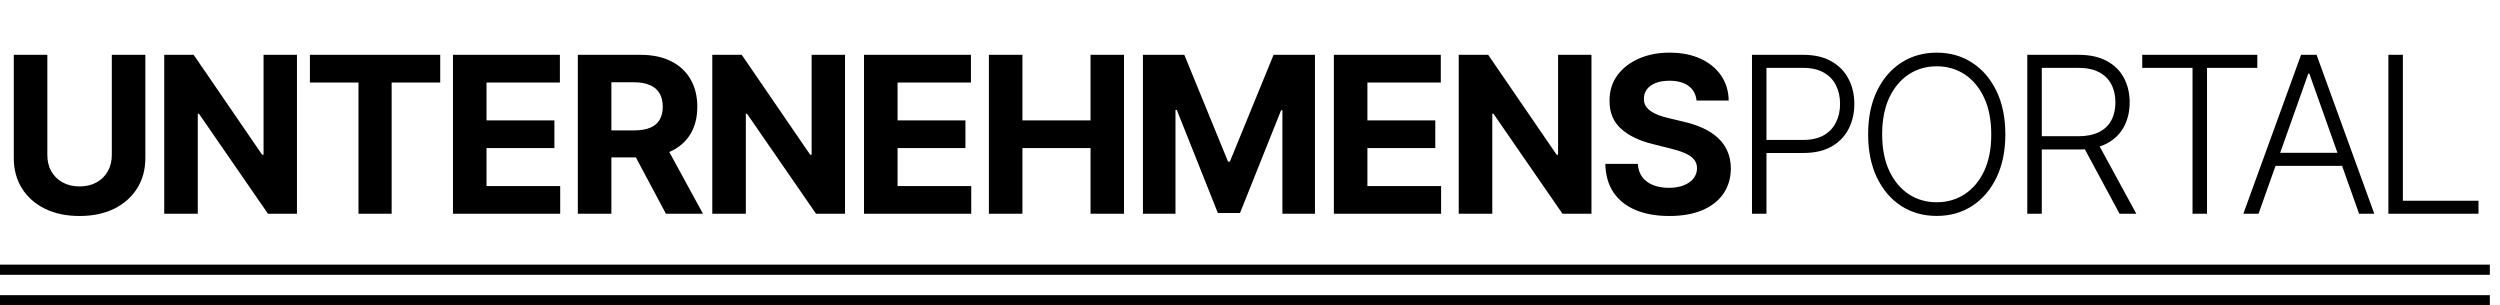 <?xml version="1.0" encoding="UTF-8"?> <svg xmlns="http://www.w3.org/2000/svg" width="262" height="32" viewBox="0 0 262 32" fill="none"><path d="M11.717 5.745H15.233V16.561C15.233 17.775 14.944 18.838 14.364 19.749C13.791 20.66 12.987 21.37 11.953 21.88C10.919 22.384 9.714 22.636 8.339 22.636C6.959 22.636 5.752 22.384 4.718 21.88C3.684 21.37 2.88 20.66 2.306 19.749C1.732 18.838 1.445 17.775 1.445 16.561V5.745H4.961V16.26C4.961 16.894 5.099 17.458 5.375 17.952C5.657 18.445 6.052 18.832 6.561 19.114C7.07 19.396 7.663 19.537 8.339 19.537C9.021 19.537 9.614 19.396 10.118 19.114C10.627 18.832 11.019 18.445 11.295 17.952C11.576 17.458 11.717 16.894 11.717 16.26V5.745ZM31.121 5.745V22.4H28.084L20.849 11.917H20.727V22.4H17.211V5.745H20.297L27.475 16.219H27.621V5.745H31.121ZM32.478 8.648V5.745H46.136V8.648H41.045V22.4H37.569V8.648H32.478ZM47.471 22.4V5.745H58.676V8.648H50.987V12.617H58.1V15.52H50.987V19.497H58.709V22.4H47.471ZM60.557 22.4V5.745H67.118C68.374 5.745 69.446 5.97 70.334 6.42C71.227 6.864 71.906 7.496 72.372 8.315C72.843 9.128 73.078 10.085 73.078 11.185C73.078 12.291 72.84 13.243 72.364 14.04C71.887 14.831 71.197 15.439 70.293 15.862C69.394 16.284 68.306 16.496 67.029 16.496H62.636V13.666H66.46C67.131 13.666 67.689 13.574 68.133 13.389C68.577 13.205 68.907 12.928 69.124 12.56C69.346 12.191 69.457 11.733 69.457 11.185C69.457 10.632 69.346 10.166 69.124 9.787C68.907 9.407 68.574 9.12 68.125 8.925C67.681 8.724 67.121 8.624 66.444 8.624H64.073V22.4H60.557ZM69.538 14.821L73.671 22.4H69.789L65.746 14.821H69.538ZM88.558 5.745V22.4H85.521L78.286 11.917H78.164V22.4H74.648V5.745H77.734L84.912 16.219H85.058V5.745H88.558ZM90.548 22.4V5.745H101.754V8.648H94.064V12.617H101.177V15.52H94.064V19.497H101.786V22.4H90.548ZM103.635 22.4V5.745H107.151V12.617H114.288V5.745H117.796V22.4H114.288V15.52H107.151V22.4H103.635ZM119.78 5.745H124.117L128.696 16.935H128.891L133.471 5.745H137.807V22.4H134.396V11.559H134.258L129.954 22.319H127.632L123.328 11.519H123.19V22.4H119.78V5.745ZM139.789 22.4V5.745H150.995V8.648H143.304V12.617H150.418V15.52H143.304V19.497H151.027V22.4H139.789ZM166.785 5.745V22.4H163.748L156.513 11.917H156.392V22.4H152.875V5.745H155.961L163.139 16.219H163.286V5.745H166.785ZM177.797 10.535C177.732 9.879 177.453 9.369 176.961 9.006C176.468 8.643 175.799 8.461 174.954 8.461C174.381 8.461 173.897 8.542 173.501 8.705C173.106 8.862 172.803 9.082 172.592 9.364C172.386 9.646 172.283 9.965 172.283 10.323C172.272 10.621 172.334 10.882 172.469 11.104C172.61 11.326 172.803 11.519 173.047 11.681C173.29 11.839 173.572 11.977 173.891 12.096C174.21 12.21 174.552 12.308 174.914 12.389L176.408 12.747C177.133 12.909 177.799 13.126 178.406 13.397C179.012 13.668 179.537 14.002 179.981 14.398C180.424 14.793 180.768 15.26 181.012 15.796C181.261 16.333 181.388 16.949 181.393 17.643C181.388 18.662 181.128 19.546 180.614 20.294C180.106 21.037 179.369 21.614 178.406 22.026C177.447 22.433 176.292 22.636 174.938 22.636C173.596 22.636 172.427 22.43 171.43 22.018C170.439 21.606 169.665 20.996 169.108 20.188C168.555 19.375 168.267 18.369 168.239 17.171H171.642C171.679 17.729 171.839 18.195 172.12 18.57C172.408 18.938 172.789 19.218 173.265 19.407C173.748 19.592 174.292 19.684 174.898 19.684C175.493 19.684 176.01 19.597 176.448 19.424C176.893 19.25 177.237 19.009 177.479 18.7C177.723 18.391 177.846 18.036 177.846 17.634C177.846 17.26 177.734 16.946 177.512 16.691C177.296 16.436 176.977 16.219 176.554 16.04C176.137 15.862 175.626 15.699 175.019 15.552L173.209 15.097C171.807 14.755 170.699 14.222 169.888 13.495C169.075 12.768 168.673 11.79 168.678 10.559C168.673 9.551 168.94 8.67 169.482 7.916C170.028 7.162 170.778 6.574 171.731 6.151C172.684 5.728 173.767 5.517 174.979 5.517C176.213 5.517 177.291 5.728 178.211 6.151C179.137 6.574 179.857 7.162 180.371 7.916C180.885 8.67 181.151 9.543 181.167 10.535H177.797ZM183.608 22.4V5.745H188.974C190.154 5.745 191.14 5.972 191.931 6.428C192.727 6.878 193.324 7.49 193.724 8.266C194.131 9.041 194.334 9.914 194.334 10.884C194.334 11.855 194.133 12.73 193.733 13.511C193.333 14.287 192.737 14.902 191.947 15.357C191.157 15.807 190.174 16.032 188.999 16.032H184.777V14.666H188.958C189.83 14.666 190.553 14.503 191.127 14.178C191.7 13.847 192.128 13.397 192.409 12.828C192.697 12.259 192.839 11.611 192.839 10.884C192.839 10.158 192.697 9.51 192.409 8.941C192.128 8.372 191.698 7.924 191.118 7.599C190.544 7.274 189.817 7.111 188.934 7.111H185.125V22.4H183.608ZM210.16 14.072C210.16 15.807 209.851 17.317 209.235 18.602C208.618 19.882 207.768 20.874 206.685 21.579C205.607 22.278 204.368 22.628 202.966 22.628C201.564 22.628 200.321 22.278 199.239 21.579C198.161 20.874 197.315 19.882 196.697 18.602C196.086 17.317 195.78 15.807 195.78 14.072C195.78 12.337 196.086 10.83 196.697 9.551C197.315 8.266 198.165 7.274 199.247 6.574C200.33 5.869 201.57 5.517 202.966 5.517C204.368 5.517 205.607 5.869 206.685 6.574C207.768 7.274 208.618 8.266 209.235 9.551C209.851 10.83 210.16 12.337 210.16 14.072ZM208.683 14.072C208.683 12.582 208.434 11.305 207.935 10.242C207.437 9.174 206.758 8.358 205.897 7.794C205.036 7.23 204.06 6.948 202.966 6.948C201.877 6.948 200.904 7.23 200.042 7.794C199.182 8.358 198.5 9.171 197.996 10.234C197.498 11.296 197.25 12.576 197.25 14.072C197.25 15.563 197.498 16.84 197.996 17.903C198.495 18.965 199.174 19.781 200.035 20.351C200.895 20.915 201.872 21.196 202.966 21.196C204.06 21.196 205.036 20.915 205.897 20.351C206.764 19.787 207.445 18.974 207.944 17.911C208.441 16.843 208.688 15.563 208.683 14.072ZM212.461 22.4V5.745H217.828C219.009 5.745 219.994 5.959 220.784 6.387C221.58 6.81 222.178 7.398 222.579 8.152C222.984 8.9 223.188 9.759 223.188 10.73C223.188 11.7 222.984 12.557 222.579 13.3C222.178 14.043 221.582 14.623 220.791 15.04C220.001 15.458 219.021 15.666 217.852 15.666H213.281V14.276H217.811C218.678 14.276 219.398 14.132 219.971 13.845C220.551 13.557 220.981 13.148 221.263 12.617C221.55 12.085 221.694 11.456 221.694 10.73C221.694 10.003 221.55 9.369 221.263 8.827C220.976 8.279 220.543 7.856 219.964 7.558C219.39 7.26 218.665 7.111 217.787 7.111H213.979V22.4H212.461ZM219.794 14.886L223.885 22.4H222.131L218.08 14.886H219.794ZM224.507 7.111V5.745H236.566V7.111H231.296V22.4H229.777V7.111H224.507ZM236.694 22.4H235.102L241.152 5.745H242.776L248.825 22.4H247.233L242.021 7.721H241.907L236.694 22.4ZM237.838 16.016H246.088V17.382H237.838V16.016ZM250.303 22.4V5.745H251.821V21.034H259.746V22.4H250.303Z" fill="black"></path><path d="M260.935 27.733H0V28.8H260.935V27.733Z" fill="black"></path><path d="M260.935 30.933H0V32H260.935V30.933Z" fill="black"></path></svg> 